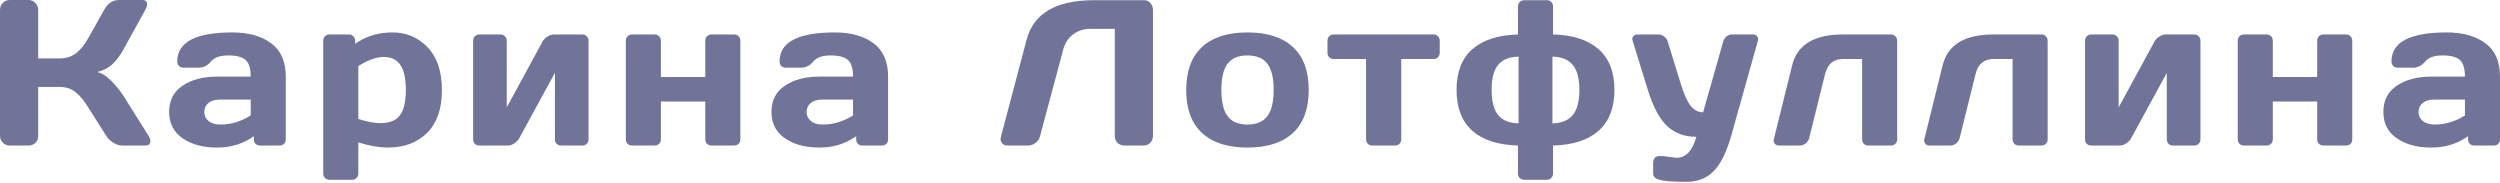 <?xml version="1.0" encoding="UTF-8"?> <svg xmlns="http://www.w3.org/2000/svg" width="1205" height="88" viewBox="0 0 1205 88" fill="none"> <path d="M72.488 67.994C72.488 69.427 71.642 70.144 69.948 70.144H58.762C57.492 70.144 56.125 69.704 54.659 68.825C53.194 67.913 52.054 66.822 51.24 65.552L42.643 51.924C40.592 48.602 38.524 46.111 36.44 44.45C34.355 42.757 31.848 41.91 28.917 41.91H18.415V65.65C18.415 66.92 17.959 67.994 17.047 68.874C16.168 69.72 15.094 70.144 13.824 70.144H4.64C3.37 70.144 2.28 69.688 1.368 68.776C0.456 67.832 0 66.724 0 65.454V4.738C0 3.468 0.456 2.361 1.368 1.417C2.28 0.472 3.37 0 4.64 0H13.824C15.094 0 16.168 0.472 17.047 1.417C17.959 2.361 18.415 3.468 18.415 4.738V28.136H28.917C31.783 28.136 34.29 27.354 36.44 25.791C38.621 24.228 40.689 21.704 42.643 18.22L50.214 4.738C51.94 1.612 54.285 0.033 57.248 0H68.532C70.095 0 70.876 0.684 70.876 2.052C70.876 2.801 70.6 3.696 70.046 4.738L59.446 23.935C57.916 26.735 56.19 29.047 54.269 30.871C52.38 32.695 49.905 33.981 46.844 34.73C48.993 35.186 51.191 36.537 53.438 38.784C55.718 41.031 57.72 43.473 59.446 46.111L71.658 65.552C72.212 66.496 72.488 67.311 72.488 67.994ZM87.967 66.627C83.668 63.631 81.519 59.397 81.519 53.927C81.519 48.456 83.668 44.255 87.967 41.324C92.298 38.393 97.866 36.928 104.672 36.928H120.841C120.841 33.118 120.043 30.464 118.447 28.966C116.851 27.468 114.051 26.719 110.045 26.719C106.073 26.719 103.272 27.712 101.644 29.699C100.048 31.653 98.078 32.63 95.733 32.63H88.455C87.576 32.63 86.843 32.353 86.257 31.799C85.704 31.213 85.427 30.497 85.427 29.65C85.427 20.304 94.301 15.631 112.048 15.631C119.798 15.631 126.018 17.373 130.708 20.858C135.397 24.309 137.741 29.666 137.741 36.928V67.164C137.741 68.043 137.465 68.76 136.911 69.313C136.357 69.867 135.641 70.144 134.762 70.144H125.334C124.455 70.144 123.739 69.867 123.185 69.313C122.632 68.727 122.355 68.011 122.355 67.164V65.65C117.21 69.33 111.267 71.153 104.526 71.121C97.817 71.121 92.298 69.623 87.967 66.627ZM105.845 48.016C103.565 48.016 101.758 48.57 100.423 49.677C99.12 50.784 98.469 52.217 98.469 53.975C98.469 55.734 99.153 57.183 100.52 58.323C101.888 59.463 103.826 60.032 106.333 60.032C111.348 60.032 116.184 58.567 120.841 55.636V48.016H105.845ZM155.809 83.625V19.636C155.809 18.757 156.086 18.041 156.639 17.487C157.225 16.901 157.942 16.608 158.788 16.608H168.216C169.063 16.608 169.763 16.901 170.316 17.487C170.902 18.041 171.196 18.757 171.196 19.636V21.102C176.341 17.454 182.316 15.631 189.122 15.631C195.928 15.631 201.611 18.041 206.17 22.86C210.729 27.647 213.008 34.518 213.008 43.473C213.008 52.396 210.647 59.235 205.925 63.989C201.204 68.743 194.837 71.121 186.826 71.121C182.691 71.121 177.985 70.29 172.71 68.629V83.625C172.71 84.505 172.417 85.221 171.831 85.775C171.277 86.361 170.577 86.654 169.73 86.654H158.788C157.942 86.654 157.225 86.361 156.639 85.775C156.086 85.221 155.809 84.505 155.809 83.625ZM172.71 57.346C176.911 58.681 180.444 59.349 183.309 59.349C187.771 59.349 190.93 58.079 192.786 55.539C194.674 52.998 195.619 48.944 195.619 43.376C195.619 37.807 194.723 33.769 192.932 31.262C191.174 28.722 188.52 27.452 184.97 27.452C181.453 27.452 177.366 28.917 172.71 31.848V57.346ZM228.047 67.164V19.636C228.047 18.757 228.324 18.041 228.877 17.487C229.464 16.901 230.18 16.608 231.027 16.608H241.236C242.115 16.608 242.831 16.901 243.385 17.487C243.971 18.041 244.264 18.757 244.264 19.636V51.728L261.458 20.125C261.979 19.115 262.777 18.285 263.852 17.634C264.926 16.95 265.968 16.608 266.978 16.608H280.655C281.534 16.608 282.25 16.901 282.804 17.487C283.39 18.041 283.683 18.757 283.683 19.636V67.164C283.683 68.043 283.39 68.76 282.804 69.313C282.25 69.867 281.534 70.144 280.655 70.144H270.446C269.567 70.144 268.85 69.867 268.297 69.313C267.743 68.727 267.466 68.011 267.466 67.164V35.121L250.272 66.627C249.751 67.571 248.953 68.401 247.879 69.118C246.804 69.802 245.762 70.144 244.753 70.144H231.027C230.147 70.144 229.431 69.867 228.877 69.313C228.324 68.76 228.047 68.043 228.047 67.164ZM301.653 67.164V19.636C301.653 18.757 301.93 18.041 302.483 17.487C303.07 16.901 303.786 16.608 304.633 16.608H315.574C316.453 16.608 317.17 16.901 317.724 17.487C318.277 18.041 318.554 18.757 318.554 19.636V37.123H339.949V19.636C339.949 18.757 340.225 18.041 340.779 17.487C341.365 16.901 342.098 16.608 342.977 16.608H353.87C354.749 16.608 355.466 16.901 356.019 17.487C356.573 18.041 356.85 18.757 356.85 19.636V67.164C356.85 68.043 356.573 68.76 356.019 69.313C355.466 69.867 354.749 70.144 353.87 70.144H342.977C342.098 70.144 341.365 69.867 340.779 69.313C340.225 68.727 339.949 68.011 339.949 67.164V48.944H318.554V67.164C318.554 68.043 318.261 68.76 317.675 69.313C317.121 69.867 316.421 70.144 315.574 70.144H304.633C303.753 70.144 303.037 69.867 302.483 69.313C301.93 68.76 301.653 68.043 301.653 67.164ZM378.287 66.627C373.989 63.631 371.84 59.397 371.84 53.927C371.84 48.456 373.989 44.255 378.287 41.324C382.618 38.393 388.187 36.928 394.993 36.928H411.161C411.161 33.118 410.363 30.464 408.768 28.966C407.172 27.468 404.371 26.719 400.366 26.719C396.393 26.719 393.593 27.712 391.964 29.699C390.369 31.653 388.399 32.63 386.054 32.63H378.776C377.897 32.63 377.164 32.353 376.578 31.799C376.024 31.213 375.747 30.497 375.747 29.65C375.747 20.304 384.621 15.631 402.369 15.631C410.119 15.631 416.339 17.373 421.028 20.858C425.717 24.309 428.062 29.666 428.062 36.928V67.164C428.062 68.043 427.785 68.76 427.232 69.313C426.678 69.867 425.962 70.144 425.082 70.144H415.655C414.776 70.144 414.059 69.867 413.506 69.313C412.952 68.727 412.675 68.011 412.675 67.164V65.65C407.53 69.33 401.587 71.153 394.846 71.121C388.138 71.121 382.618 69.623 378.287 66.627ZM396.165 48.016C393.886 48.016 392.078 48.57 390.743 49.677C389.441 50.784 388.789 52.217 388.789 53.975C388.789 55.734 389.473 57.183 390.841 58.323C392.209 59.463 394.146 60.032 396.654 60.032C401.669 60.032 406.504 58.567 411.161 55.636V48.016H396.165ZM482.417 66.041L494.824 19.148C498.145 6.48 508.94 0.13 527.209 0.098H551.632C552.772 0.098 553.733 0.57 554.514 1.514C555.328 2.459 555.735 3.533 555.735 4.738V65.552C555.735 66.822 555.296 67.913 554.416 68.825C553.57 69.704 552.511 70.144 551.241 70.144H541.912C540.642 70.144 539.551 69.704 538.639 68.825C537.76 67.913 537.32 66.822 537.32 65.552V13.921H525.402C522.275 13.921 519.54 14.817 517.195 16.608C514.883 18.366 513.32 20.744 512.506 23.739L501.32 65.552C500.995 66.887 500.262 67.994 499.122 68.874C497.982 69.72 496.777 70.144 495.507 70.144H485.592C484.452 70.144 483.605 69.785 483.052 69.069C482.531 68.353 482.27 67.75 482.27 67.262C482.303 66.773 482.351 66.366 482.417 66.041ZM579.371 64.087C574.291 59.397 571.751 52.494 571.751 43.376C571.751 34.225 574.291 27.322 579.371 22.665C584.451 17.976 591.746 15.631 601.254 15.631C610.796 15.631 618.106 17.976 623.187 22.665C628.267 27.322 630.807 34.225 630.807 43.376C630.807 52.494 628.267 59.397 623.187 64.087C618.106 68.776 610.796 71.121 601.254 71.121C591.746 71.121 584.451 68.776 579.371 64.087ZM591.729 30.676C589.71 33.313 588.701 37.53 588.701 43.327C588.701 49.123 589.71 53.357 591.729 56.027C593.748 58.697 596.923 60.032 601.254 60.032C605.618 60.032 608.809 58.697 610.828 56.027C612.88 53.357 613.906 49.123 613.906 43.327C613.906 37.53 612.88 33.313 610.828 30.676C608.809 28.038 605.618 26.719 601.254 26.719C596.923 26.719 593.748 28.038 591.729 30.676ZM639.837 25.449V19.636C639.837 18.757 640.114 18.041 640.668 17.487C641.254 16.901 641.987 16.608 642.866 16.608H690.98C691.859 16.608 692.575 16.901 693.129 17.487C693.683 18.041 693.959 18.757 693.959 19.636V25.449C693.959 26.296 693.683 27.012 693.129 27.598C692.575 28.152 691.859 28.429 690.98 28.429H675.398V67.164C675.398 68.011 675.105 68.727 674.518 69.313C673.965 69.867 673.248 70.144 672.369 70.144H661.476C660.597 70.144 659.864 69.867 659.278 69.313C658.725 68.727 658.448 68.011 658.448 67.164V28.429H642.866C641.987 28.429 641.254 28.152 640.668 27.598C640.114 27.012 639.837 26.296 639.837 25.449ZM709.633 63.012C704.586 58.486 702.062 51.924 702.062 43.327C702.062 34.73 704.586 28.201 709.633 23.739C714.713 19.278 722.057 16.901 731.663 16.608V3.126C731.663 2.247 731.94 1.531 732.493 0.977C733.08 0.391 733.812 0.098 734.692 0.098H745.584C746.464 0.098 747.18 0.391 747.734 0.977C748.287 1.531 748.564 2.247 748.564 3.126V16.608C758.17 16.868 765.497 19.245 770.545 23.739C775.625 28.201 778.165 34.73 778.165 43.327C778.165 51.924 775.625 58.486 770.545 63.012C765.497 67.506 758.17 69.883 748.564 70.144V83.625C748.564 84.505 748.271 85.221 747.685 85.775C747.131 86.361 746.431 86.654 745.584 86.654H734.692C733.812 86.654 733.08 86.361 732.493 85.775C731.94 85.221 731.663 84.505 731.663 83.625V70.144C722.057 69.883 714.713 67.506 709.633 63.012ZM722.138 31.213C720.021 33.753 718.963 37.791 718.963 43.327C718.963 48.863 720.021 52.917 722.138 55.49C724.287 58.062 727.56 59.381 731.956 59.446V27.305C727.56 27.37 724.287 28.673 722.138 31.213ZM748.271 59.446C752.667 59.381 755.924 58.062 758.04 55.49C760.189 52.917 761.264 48.863 761.264 43.327C761.264 37.791 760.189 33.769 758.04 31.262C755.924 28.722 752.667 27.403 748.271 27.305V59.446ZM801.605 75.224L808.004 76.054C812.596 76.054 815.804 72.684 817.627 65.943C812.091 65.943 807.467 64.282 803.755 60.961C800.042 57.606 796.851 51.663 794.181 43.132L786.903 19.539C786.805 19.278 786.756 18.985 786.756 18.659C786.756 18.301 786.951 17.878 787.342 17.389C787.766 16.901 788.384 16.64 789.198 16.608H799.407C800.352 16.608 801.247 16.933 802.094 17.585C802.973 18.203 803.543 18.985 803.804 19.929L810.202 40.64C811.798 45.72 813.41 49.237 815.038 51.191C816.699 53.145 818.653 54.122 820.9 54.122L830.62 19.929C830.881 18.985 831.386 18.203 832.135 17.585C832.916 16.933 833.779 16.608 834.723 16.608H845.03C845.844 16.608 846.447 16.868 846.837 17.389C847.228 17.91 847.424 18.35 847.424 18.708C847.424 19.034 847.391 19.311 847.326 19.539L834.528 65.161C832.249 73.237 829.415 79.001 826.029 82.453C822.675 85.905 818.344 87.631 813.036 87.631C807.728 87.631 803.966 87.435 801.752 87.045C799.57 86.654 798.202 86.165 797.649 85.579C797.095 85.026 796.819 84.374 796.819 83.625V78.252C796.819 77.373 797.095 76.64 797.649 76.054C798.202 75.501 798.919 75.224 799.798 75.224H801.605ZM855.038 66.92L863.83 31.408C866.305 21.541 874.479 16.608 888.351 16.608H911.456C912.302 16.608 913.002 16.901 913.556 17.487C914.142 18.041 914.435 18.757 914.435 19.636V67.164C914.435 68.011 914.142 68.727 913.556 69.313C913.002 69.867 912.302 70.144 911.456 70.144H900.514C899.667 70.144 898.951 69.867 898.365 69.313C897.811 68.727 897.534 68.011 897.534 67.164V28.429H888.351C883.792 28.429 880.91 30.822 879.705 35.609L872.036 66.529C871.743 67.604 871.157 68.483 870.278 69.167C869.431 69.818 868.519 70.144 867.542 70.144H857.529C856.65 70.144 855.982 69.883 855.526 69.362C855.103 68.808 854.891 68.336 854.891 67.946C854.891 67.555 854.94 67.213 855.038 66.92ZM927.569 66.92L936.361 31.408C938.836 21.541 947.01 16.608 960.882 16.608H983.987C984.834 16.608 985.534 16.901 986.087 17.487C986.673 18.041 986.966 18.757 986.966 19.636V67.164C986.966 68.011 986.673 68.727 986.087 69.313C985.534 69.867 984.834 70.144 983.987 70.144H973.045C972.199 70.144 971.482 69.867 970.896 69.313C970.342 68.727 970.066 68.011 970.066 67.164V28.429H960.882C956.323 28.429 953.441 30.822 952.237 35.609L944.568 66.529C944.275 67.604 943.688 68.483 942.809 69.167C941.963 69.818 941.051 70.144 940.074 70.144H930.06C929.181 70.144 928.513 69.883 928.058 69.362C927.634 68.808 927.423 68.336 927.423 67.946C927.423 67.555 927.471 67.213 927.569 66.92ZM1004.99 67.164V19.636C1004.99 18.757 1005.26 18.041 1005.82 17.487C1006.4 16.901 1007.12 16.608 1007.96 16.608H1018.17C1019.05 16.608 1019.77 16.901 1020.32 17.487C1020.91 18.041 1021.2 18.757 1021.2 19.636V51.728L1038.4 20.125C1038.92 19.115 1039.71 18.285 1040.79 17.634C1041.86 16.95 1042.91 16.608 1043.92 16.608H1057.59C1058.47 16.608 1059.19 16.901 1059.74 17.487C1060.33 18.041 1060.62 18.757 1060.62 19.636V67.164C1060.62 68.043 1060.33 68.76 1059.74 69.313C1059.19 69.867 1058.47 70.144 1057.59 70.144H1047.38C1046.5 70.144 1045.79 69.867 1045.23 69.313C1044.68 68.727 1044.4 68.011 1044.4 67.164V35.121L1027.21 66.627C1026.69 67.571 1025.89 68.401 1024.82 69.118C1023.74 69.802 1022.7 70.144 1021.69 70.144H1007.96C1007.09 70.144 1006.37 69.867 1005.82 69.313C1005.26 68.76 1004.99 68.043 1004.99 67.164ZM1078.59 67.164V19.636C1078.59 18.757 1078.87 18.041 1079.42 17.487C1080.01 16.901 1080.72 16.608 1081.57 16.608H1092.51C1093.39 16.608 1094.11 16.901 1094.66 17.487C1095.22 18.041 1095.49 18.757 1095.49 19.636V37.123H1116.89V19.636C1116.89 18.757 1117.16 18.041 1117.72 17.487C1118.3 16.901 1119.04 16.608 1119.92 16.608H1130.81C1131.69 16.608 1132.4 16.901 1132.96 17.487C1133.51 18.041 1133.79 18.757 1133.79 19.636V67.164C1133.79 68.043 1133.51 68.76 1132.96 69.313C1132.4 69.867 1131.69 70.144 1130.81 70.144H1119.92C1119.04 70.144 1118.3 69.867 1117.72 69.313C1117.16 68.727 1116.89 68.011 1116.89 67.164V48.944H1095.49V67.164C1095.49 68.043 1095.2 68.76 1094.61 69.313C1094.06 69.867 1093.36 70.144 1092.51 70.144H1081.57C1080.69 70.144 1079.97 69.867 1079.42 69.313C1078.87 68.76 1078.59 68.043 1078.59 67.164ZM1155.23 66.627C1150.93 63.631 1148.78 59.397 1148.78 53.927C1148.78 48.456 1150.93 44.255 1155.23 41.324C1159.56 38.393 1165.12 36.928 1171.93 36.928H1188.1C1188.1 33.118 1187.3 30.464 1185.71 28.966C1184.11 27.468 1181.31 26.719 1177.3 26.719C1173.33 26.719 1170.53 27.712 1168.9 29.699C1167.31 31.653 1165.34 32.63 1162.99 32.63H1155.71C1154.83 32.63 1154.1 32.353 1153.52 31.799C1152.96 31.213 1152.69 30.497 1152.69 29.65C1152.69 20.304 1161.56 15.631 1179.31 15.631C1187.06 15.631 1193.28 17.373 1197.97 20.858C1202.66 24.309 1205 29.666 1205 36.928V67.164C1205 68.043 1204.72 68.76 1204.17 69.313C1203.62 69.867 1202.9 70.144 1202.02 70.144H1192.59C1191.71 70.144 1191 69.867 1190.44 69.313C1189.89 68.727 1189.61 68.011 1189.61 67.164V65.65C1184.47 69.33 1178.53 71.153 1171.78 71.121C1165.08 71.121 1159.56 69.623 1155.23 66.627ZM1173.1 48.016C1170.82 48.016 1169.02 48.57 1167.68 49.677C1166.38 50.784 1165.73 52.217 1165.73 53.975C1165.73 55.734 1166.41 57.183 1167.78 58.323C1169.15 59.463 1171.08 60.032 1173.59 60.032C1178.61 60.032 1183.44 58.567 1188.1 55.636V48.016H1173.1Z" fill="#717498"></path> </svg> 